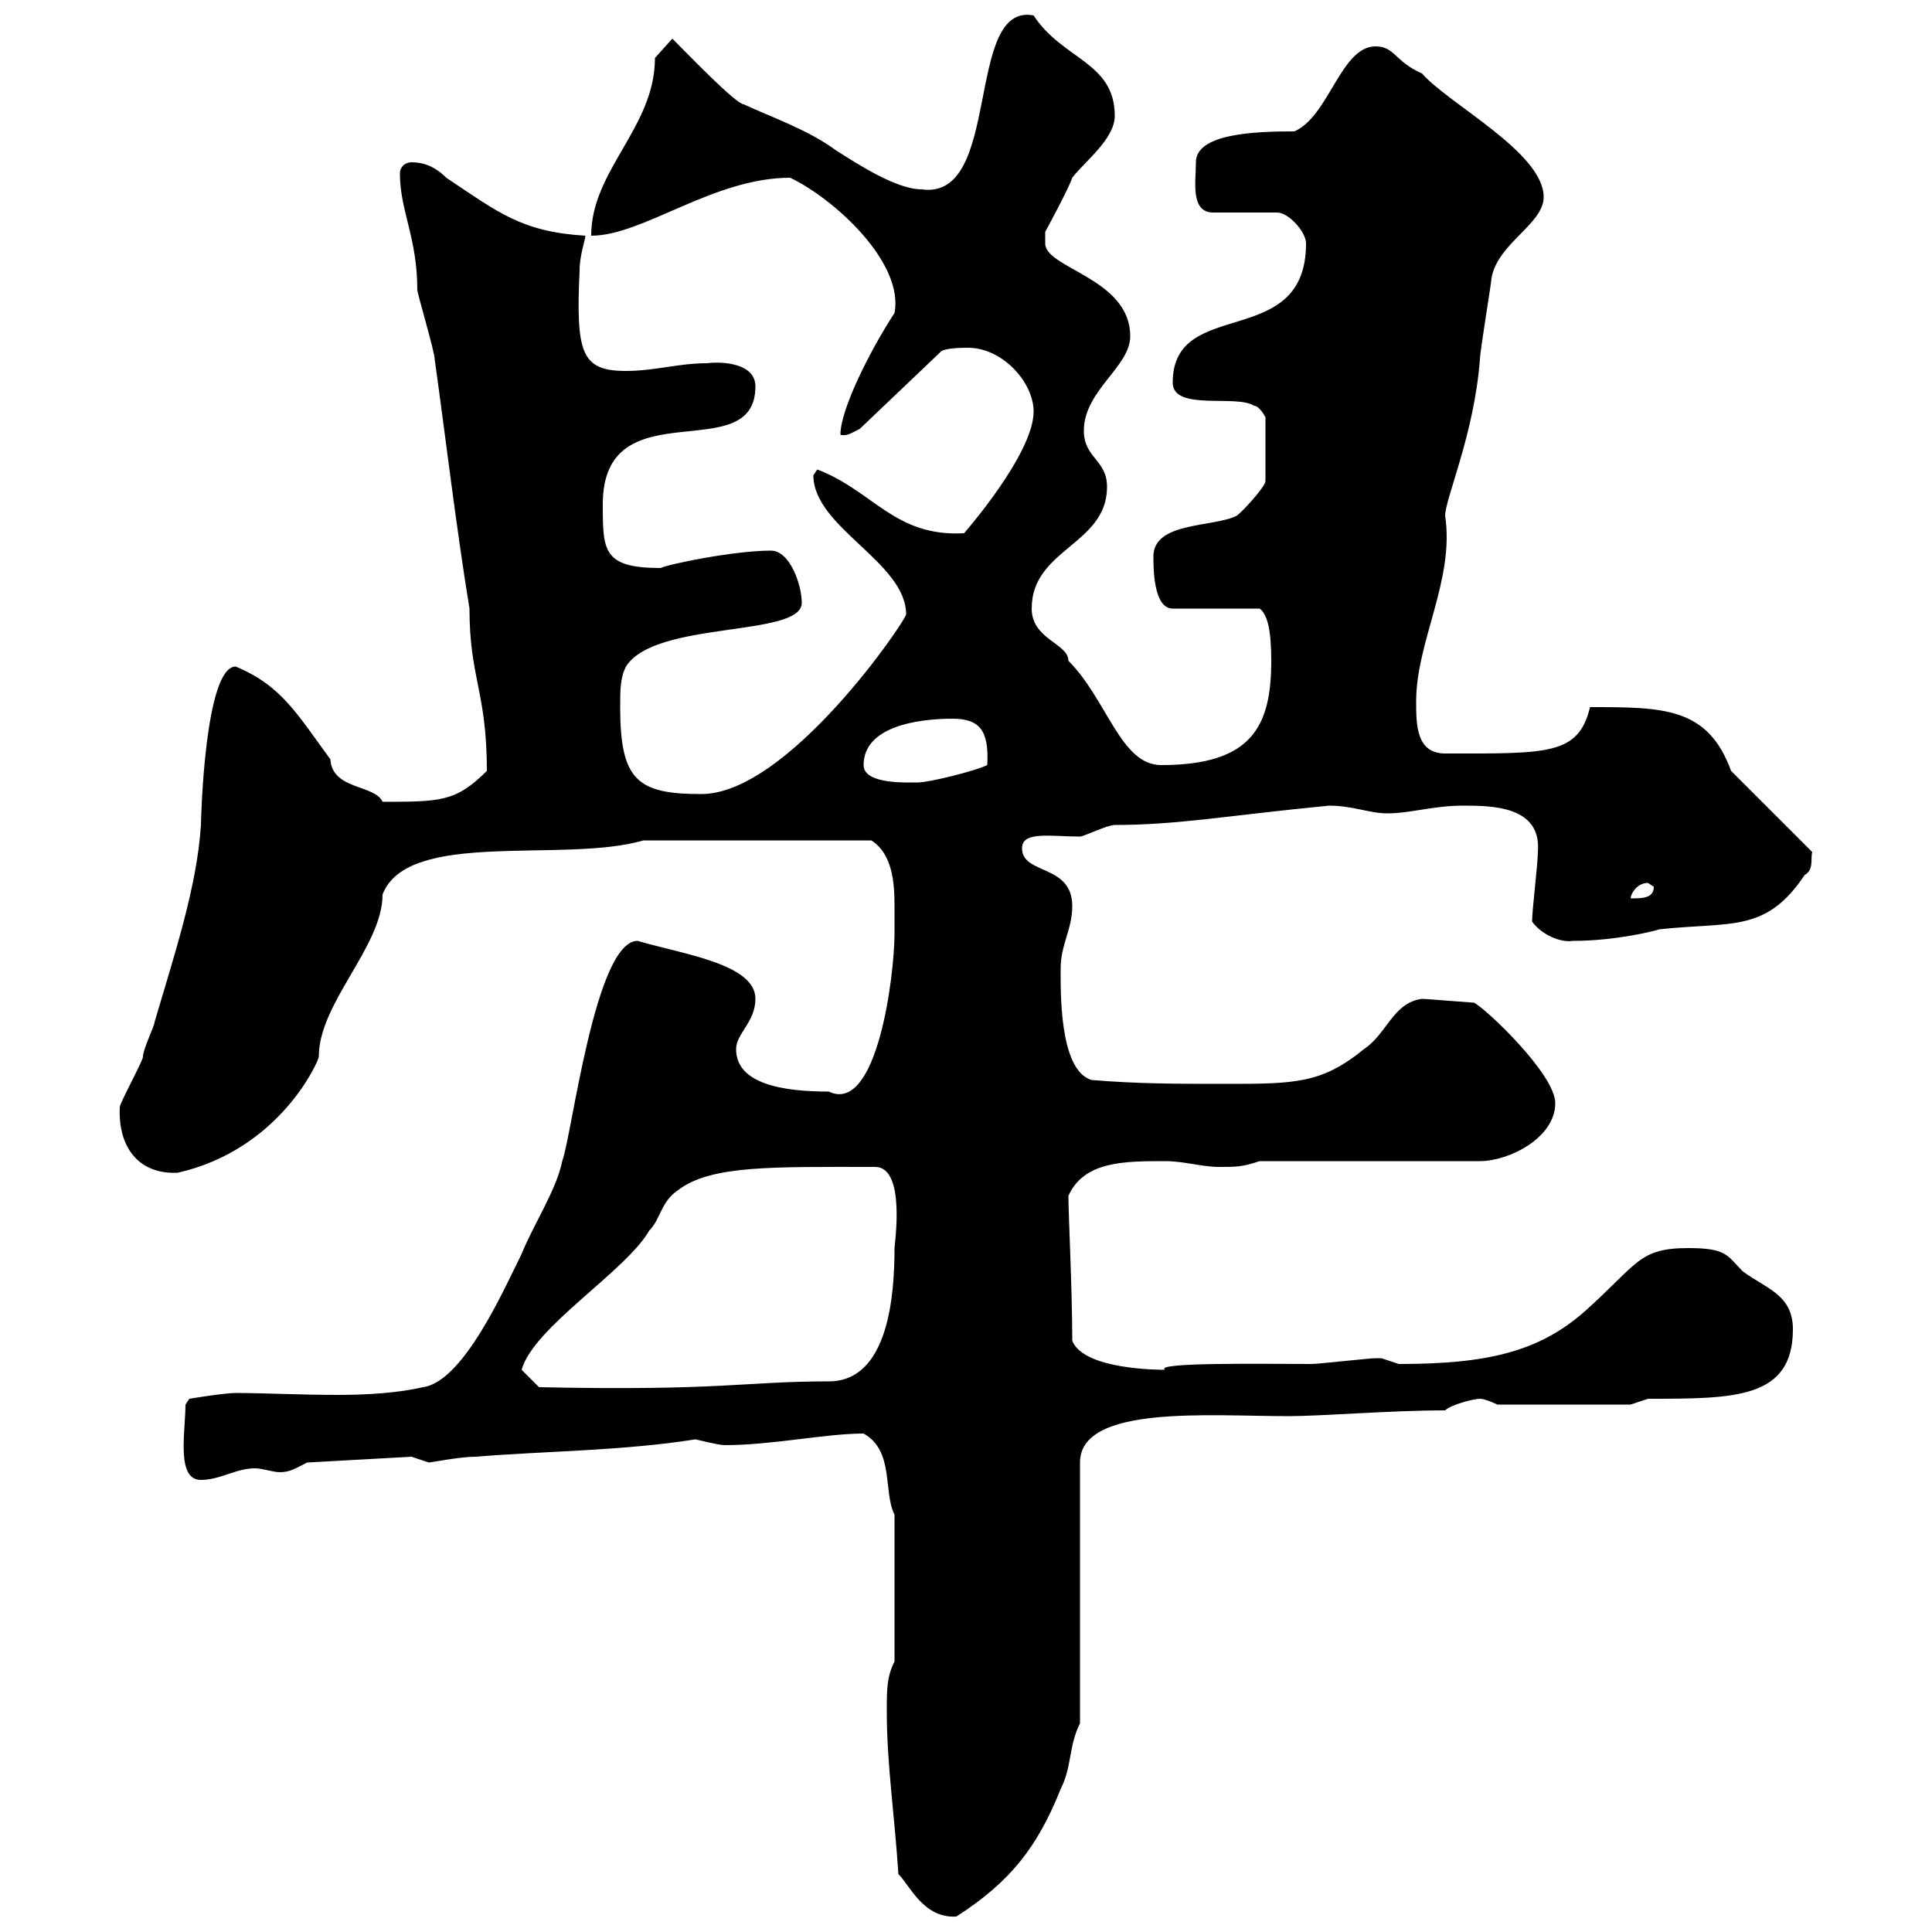 <svg xmlns="http://www.w3.org/2000/svg" xmlns:xlink="http://www.w3.org/1999/xlink" width="300" height="300"><path d="M137.70 265.80C137.70 273.90 138.90 281.70 139.50 291C141.30 292.80 143.40 297.90 148.50 297.60C156.90 292.20 161.10 286.80 164.70 277.80C166.50 274.20 165.90 271.20 167.70 267.60L167.70 227.10C167.70 218.10 187.80 219.90 200.10 219.90C205.20 219.90 216 219 224.40 219C225.30 218.10 228.90 217.20 229.80 217.20C230.70 217.20 232.50 218.10 232.50 218.10L253.20 218.10C253.20 218.10 255.90 217.20 255.90 217.20C269.40 217.20 278.40 217.20 278.40 206.40C278.40 201 274.20 200.10 270.60 197.40C268.20 195 268.20 193.80 262.20 193.80C254.40 193.80 254.40 196.20 246 203.70C238.80 210 230.70 211.80 217.20 211.80C217.20 211.80 214.50 210.90 214.50 210.90C213.60 210.90 213.60 210.90 213.60 210.90C212.70 210.90 204.60 211.80 203.70 211.80C196.80 211.80 179.10 211.50 180.90 212.70C180 212.70 168.30 212.70 166.50 208.20C166.50 200.40 165.90 188.40 165.90 185.70C168.30 180.30 174.60 180.30 180.90 180.30C183.90 180.30 186.60 181.20 189.30 181.20C192 181.20 192.90 181.20 195.60 180.30L229.80 180.30C234.30 180.30 241.50 176.70 241.50 171.30C241.50 166.80 230.70 156.60 228.90 155.70C228.60 155.70 221.40 155.10 220.80 155.10C216.30 155.70 215.40 160.50 211.80 162.90C205.20 168.30 201 168.30 190.20 168.30C182.70 168.30 176.70 168.30 169.50 167.70C164.40 166.20 164.70 153.60 164.70 150.30C164.70 146.70 166.50 144.30 166.50 140.70C166.50 134.10 158.70 135.90 158.70 131.70C158.70 129 163.20 129.90 167.70 129.90C168.30 129.90 171.90 128.10 173.10 128.10C183 128.10 190.80 126.60 206.40 125.10C210 125.10 212.70 126.30 215.40 126.30C219 126.30 222.60 125.10 227.10 125.10C231.60 125.10 239.40 125.10 238.80 132.30C238.80 134.10 237.90 141.30 237.90 143.10C239.40 145.20 242.40 146.40 244.20 146.10C250.80 146.10 256.80 144.60 257.70 144.30C268.80 143.10 274.20 144.90 280.20 135.90C281.70 135 281.10 133.50 281.40 132.30L268.80 119.70C265.20 109.80 258.30 109.80 246.90 109.80C245.10 117.30 240.30 117 224.40 117C219.90 117 219.90 112.50 219.90 108.90C219.90 99.60 225.90 90 224.40 80.10C224.40 77.40 228.90 67.50 229.80 55.80C229.80 54.60 231.60 43.80 231.60 43.20C232.50 37.80 239.70 34.80 239.70 30.60C239.70 23.70 225 16.20 220.80 11.40C216.60 9.60 216.60 7.20 213.60 7.20C208.20 7.20 206.40 18 201 20.40C195 20.40 185.70 20.70 185.70 25.20C185.70 28.20 184.80 33 188.40 33L198.30 33C200.10 33 202.80 36 202.80 37.80C202.80 54.60 182.10 45.90 182.10 59.40C182.10 63.90 192 61.20 194.70 63C195.60 63 196.50 64.80 196.50 64.80L196.50 74.70C196.50 75.60 192.60 79.80 192 80.10C188.40 81.90 179.10 81 179.10 86.40C179.10 88.20 179.10 94.50 182.10 94.50L195.60 94.50C196.80 95.40 197.40 97.80 197.40 102.60C197.40 112.80 194.40 118.80 180.30 118.80C174 118.80 171.90 108.60 165.90 102.60C165.90 99.90 160.20 99.30 160.20 94.50C160.20 85.20 171.90 84.60 171.90 75.60C171.90 71.40 168.30 71.10 168.30 66.90C168.30 60.60 175.50 57 175.50 52.20C175.50 43.20 162.30 41.70 162.30 37.80L162.30 36C162.30 36 165.90 29.40 166.50 27.60C168.30 25.20 173.10 21.60 173.10 18C173.10 9.60 165 9.30 160.50 2.40C149.70 0.30 155.70 31.20 143.10 29.40C139.20 29.40 133.20 25.50 129.90 23.40C125.40 20.10 120 18.30 115.50 16.20C114.30 16.20 106.80 8.40 104.40 6L101.70 9C101.70 19.80 91.80 26.40 91.80 36.60C99.90 36.60 110.70 27.60 122.70 27.60C129.60 30.90 140.40 40.80 138.90 48.60C135 54.60 130.50 63.60 130.50 67.50C131.40 67.80 132.30 67.20 133.50 66.60L146.10 54.60C146.70 54 149.70 54 150.30 54C155.70 54 160.50 59.40 160.50 63.90C160.50 70.50 149.70 82.80 149.70 82.80C138.90 83.40 135.60 76.20 126.90 72.90C126.90 72.90 126.30 73.80 126.30 73.80C126.30 81.90 140.70 87.30 140.70 95.40C140.70 96.30 122.40 123.30 108.90 123.30C99 123.30 96.30 121.20 96.30 109.80C96.30 107.10 96.30 105.30 97.20 103.50C101.70 96.30 124.50 99 124.50 93.60C124.50 90.90 122.70 85.50 119.70 85.50C114 85.50 103.80 87.60 102.60 88.20C93.60 88.20 93.60 85.50 93.60 78.30C93.60 60 117.30 72.90 117.30 60C117.30 56.40 112.20 56.10 109.80 56.40C105.30 56.40 101.70 57.60 97.20 57.60C90.30 57.60 89.40 54.90 90 42C90 39.60 90.90 37.20 90.90 36.60C81 36 77.40 33 69.30 27.60C67.50 25.80 65.70 25.20 63.90 25.20C63 25.20 62.10 25.80 62.10 27C62.10 32.70 64.80 36.90 64.80 45C64.80 45.60 67.50 54.60 67.50 55.80C69.30 68.70 70.80 81.60 72.90 94.50C72.90 105.30 75.60 107.40 75.60 119.70C70.80 124.50 68.40 124.50 59.40 124.50C58.20 121.80 51.60 122.70 51.30 117.90C46.20 111 43.80 106.50 36.60 103.50C31.80 103.50 31.20 127.20 31.20 128.10C30.60 137.70 27 148.50 24 158.70C24 159.30 22.20 162.90 22.20 164.10C22.20 164.70 18.60 171.30 18.60 171.90C18.30 178.20 21.60 182.40 27.60 182.10C43.50 178.50 49.50 164.70 49.50 164.10C49.50 155.70 59.40 147 59.40 138.90C63.30 128.70 87.60 134.10 99.90 130.50L135.30 130.50C138.60 132.60 138.90 137.10 138.90 140.70C138.90 142.20 138.90 143.40 138.90 144.90C138.90 151.50 136.20 173.10 128.70 169.50C121.50 169.50 114.30 168.30 114.30 162.90C114.30 160.50 117.30 158.70 117.30 155.10C117.30 149.70 106.20 148.20 99 146.10C92.40 146.10 88.80 176.40 87.30 180.30C86.40 184.80 82.80 190.20 81 194.70C78.30 200.10 72 214.50 65.70 215.40C61.80 216.30 57 216.60 52.50 216.60C46.80 216.60 40.80 216.30 36.60 216.30C34.80 216.30 29.40 217.20 29.40 217.20L28.80 218.10C28.80 222.30 27.30 229.80 31.20 229.80C34.20 229.80 36.60 228 39.60 228C40.80 228 42.30 228.60 43.50 228.60C45 228.60 45.90 228 47.70 227.10L63.90 226.20C63.90 226.20 66.60 227.10 66.60 227.10C66.90 227.10 71.40 226.20 73.80 226.20C84.90 225.30 96.60 225.30 108 223.50C108 223.50 111.60 224.40 112.50 224.40C120 224.40 128.10 222.60 134.10 222.60C138.90 225.30 137.10 231.60 138.90 235.20L138.90 258C137.70 260.40 137.70 262.20 137.70 265.80ZM81 212.70C82.80 206.10 97.20 197.40 100.80 191.10C102.60 189.30 102.60 186.60 105.30 184.80C110.40 180.90 120 181.20 135.90 181.20C140.70 181.20 138.90 193.20 138.90 193.80C138.90 201 138 214.50 128.70 214.50C115.50 214.50 112.20 216 83.70 215.40ZM255.90 137.10C255.90 137.10 256.80 137.70 256.80 137.70C256.80 139.50 255 139.50 253.20 139.50C253.20 138.90 254.10 137.10 255.90 137.10ZM134.10 118.80C134.10 112.80 142.50 111.60 147.90 111.60C152.10 111.60 153.60 113.40 153.30 118.80C151.50 119.70 144.30 121.50 142.50 121.50C140.70 121.50 134.10 121.80 134.10 118.80Z"/></svg>